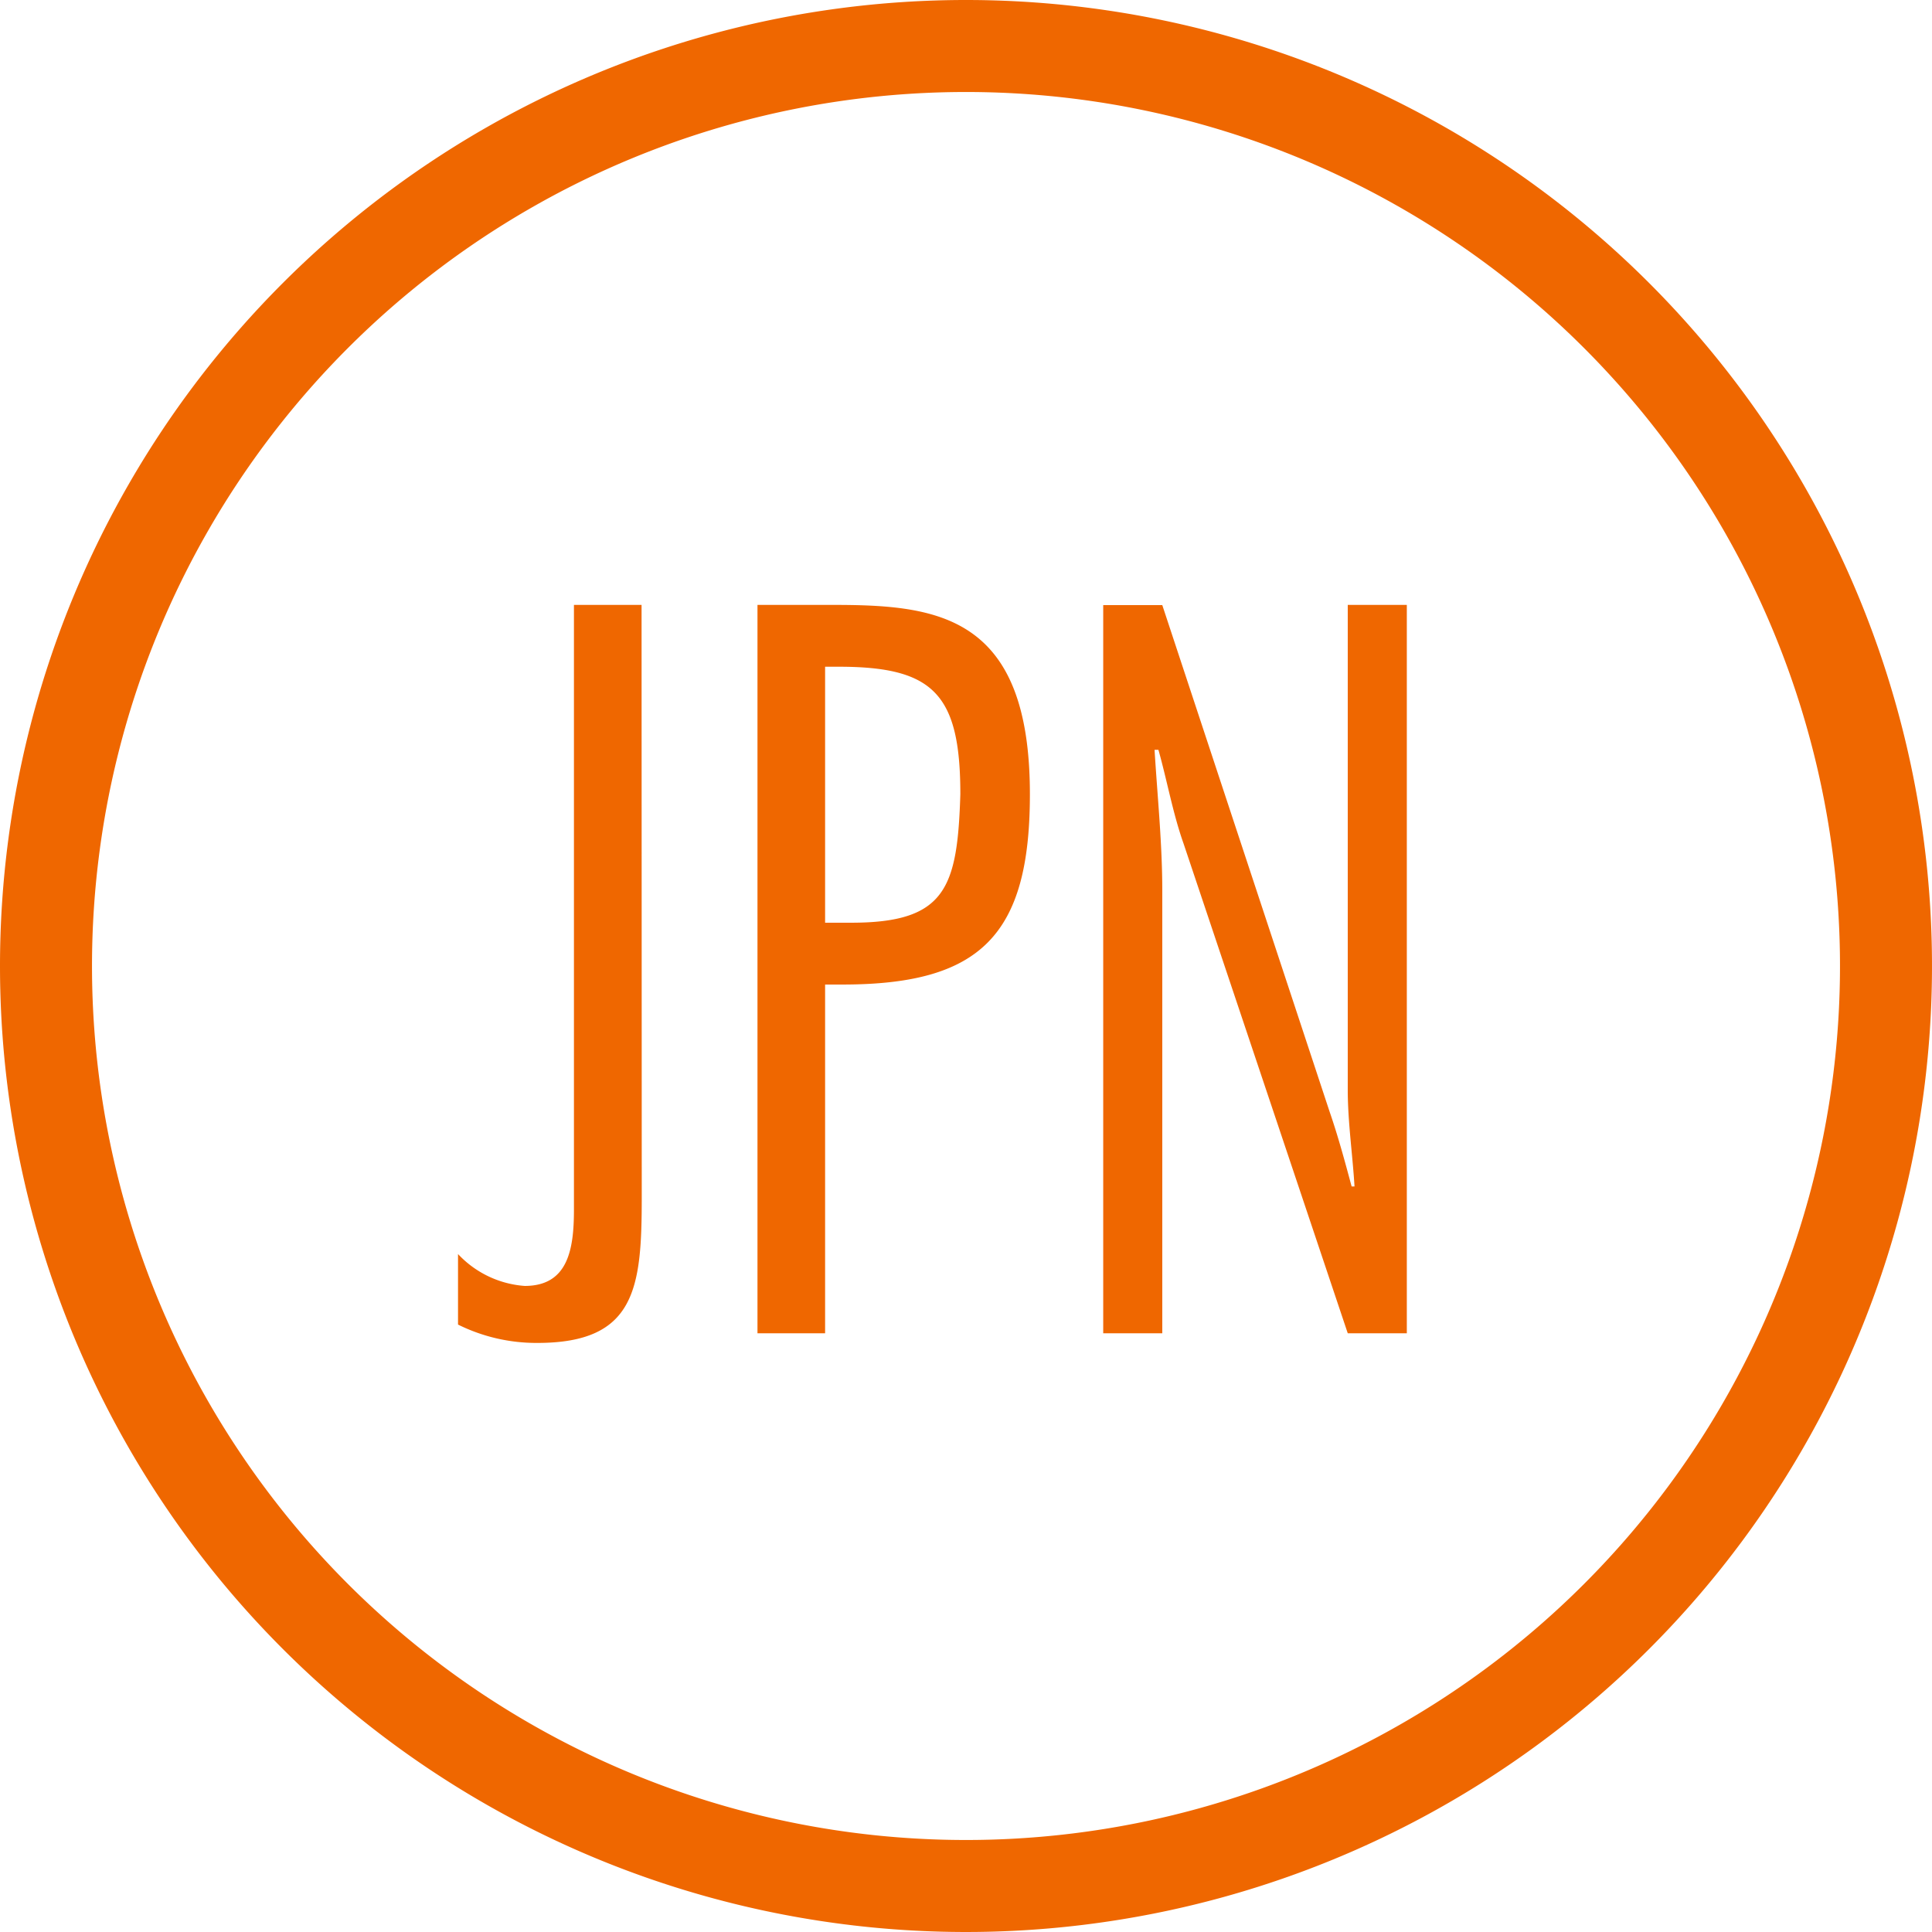 <svg xmlns="http://www.w3.org/2000/svg" width="42" height="42" viewBox="0 0 42 42"><g transform="translate(-1245 -73)"><path d="M20,0A20,20,0,1,1,0,20,20,20,0,0,1,20,0Z" transform="translate(1246 74)" fill="none" stroke="#ef6700" stroke-width="2"/><path d="M-6.836-15.834h-1.47V-2.688c0,.861-.126,1.659-1.071,1.659a2.2,2.2,0,0,1-1.449-.693V-.189A3.833,3.833,0,0,0-9.1.21c2.142,0,2.268-1.2,2.268-3.171ZM-2.846,0V-7.581h.378c3,0,4.074-1.071,4.074-4.137,0-3.906-2.016-4.116-4.284-4.116H-4.316V0Zm0-14.49h.294c2.058,0,2.646.588,2.646,2.772C.031-9.681-.221-8.925-2.279-8.925h-.567ZM9.8-15.834H8.516V-5.292c0,.693.105,1.407.147,2.1H8.6c-.147-.546-.294-1.092-.483-1.638l-3.633-11H3.2V0H4.484V-9.618c0-1.029-.105-2.037-.168-3.066H4.4c.189.672.315,1.386.546,2.037L8.516,0H9.8Z" transform="translate(1265.783 101.984)" fill="#ef6700"/></g></svg>